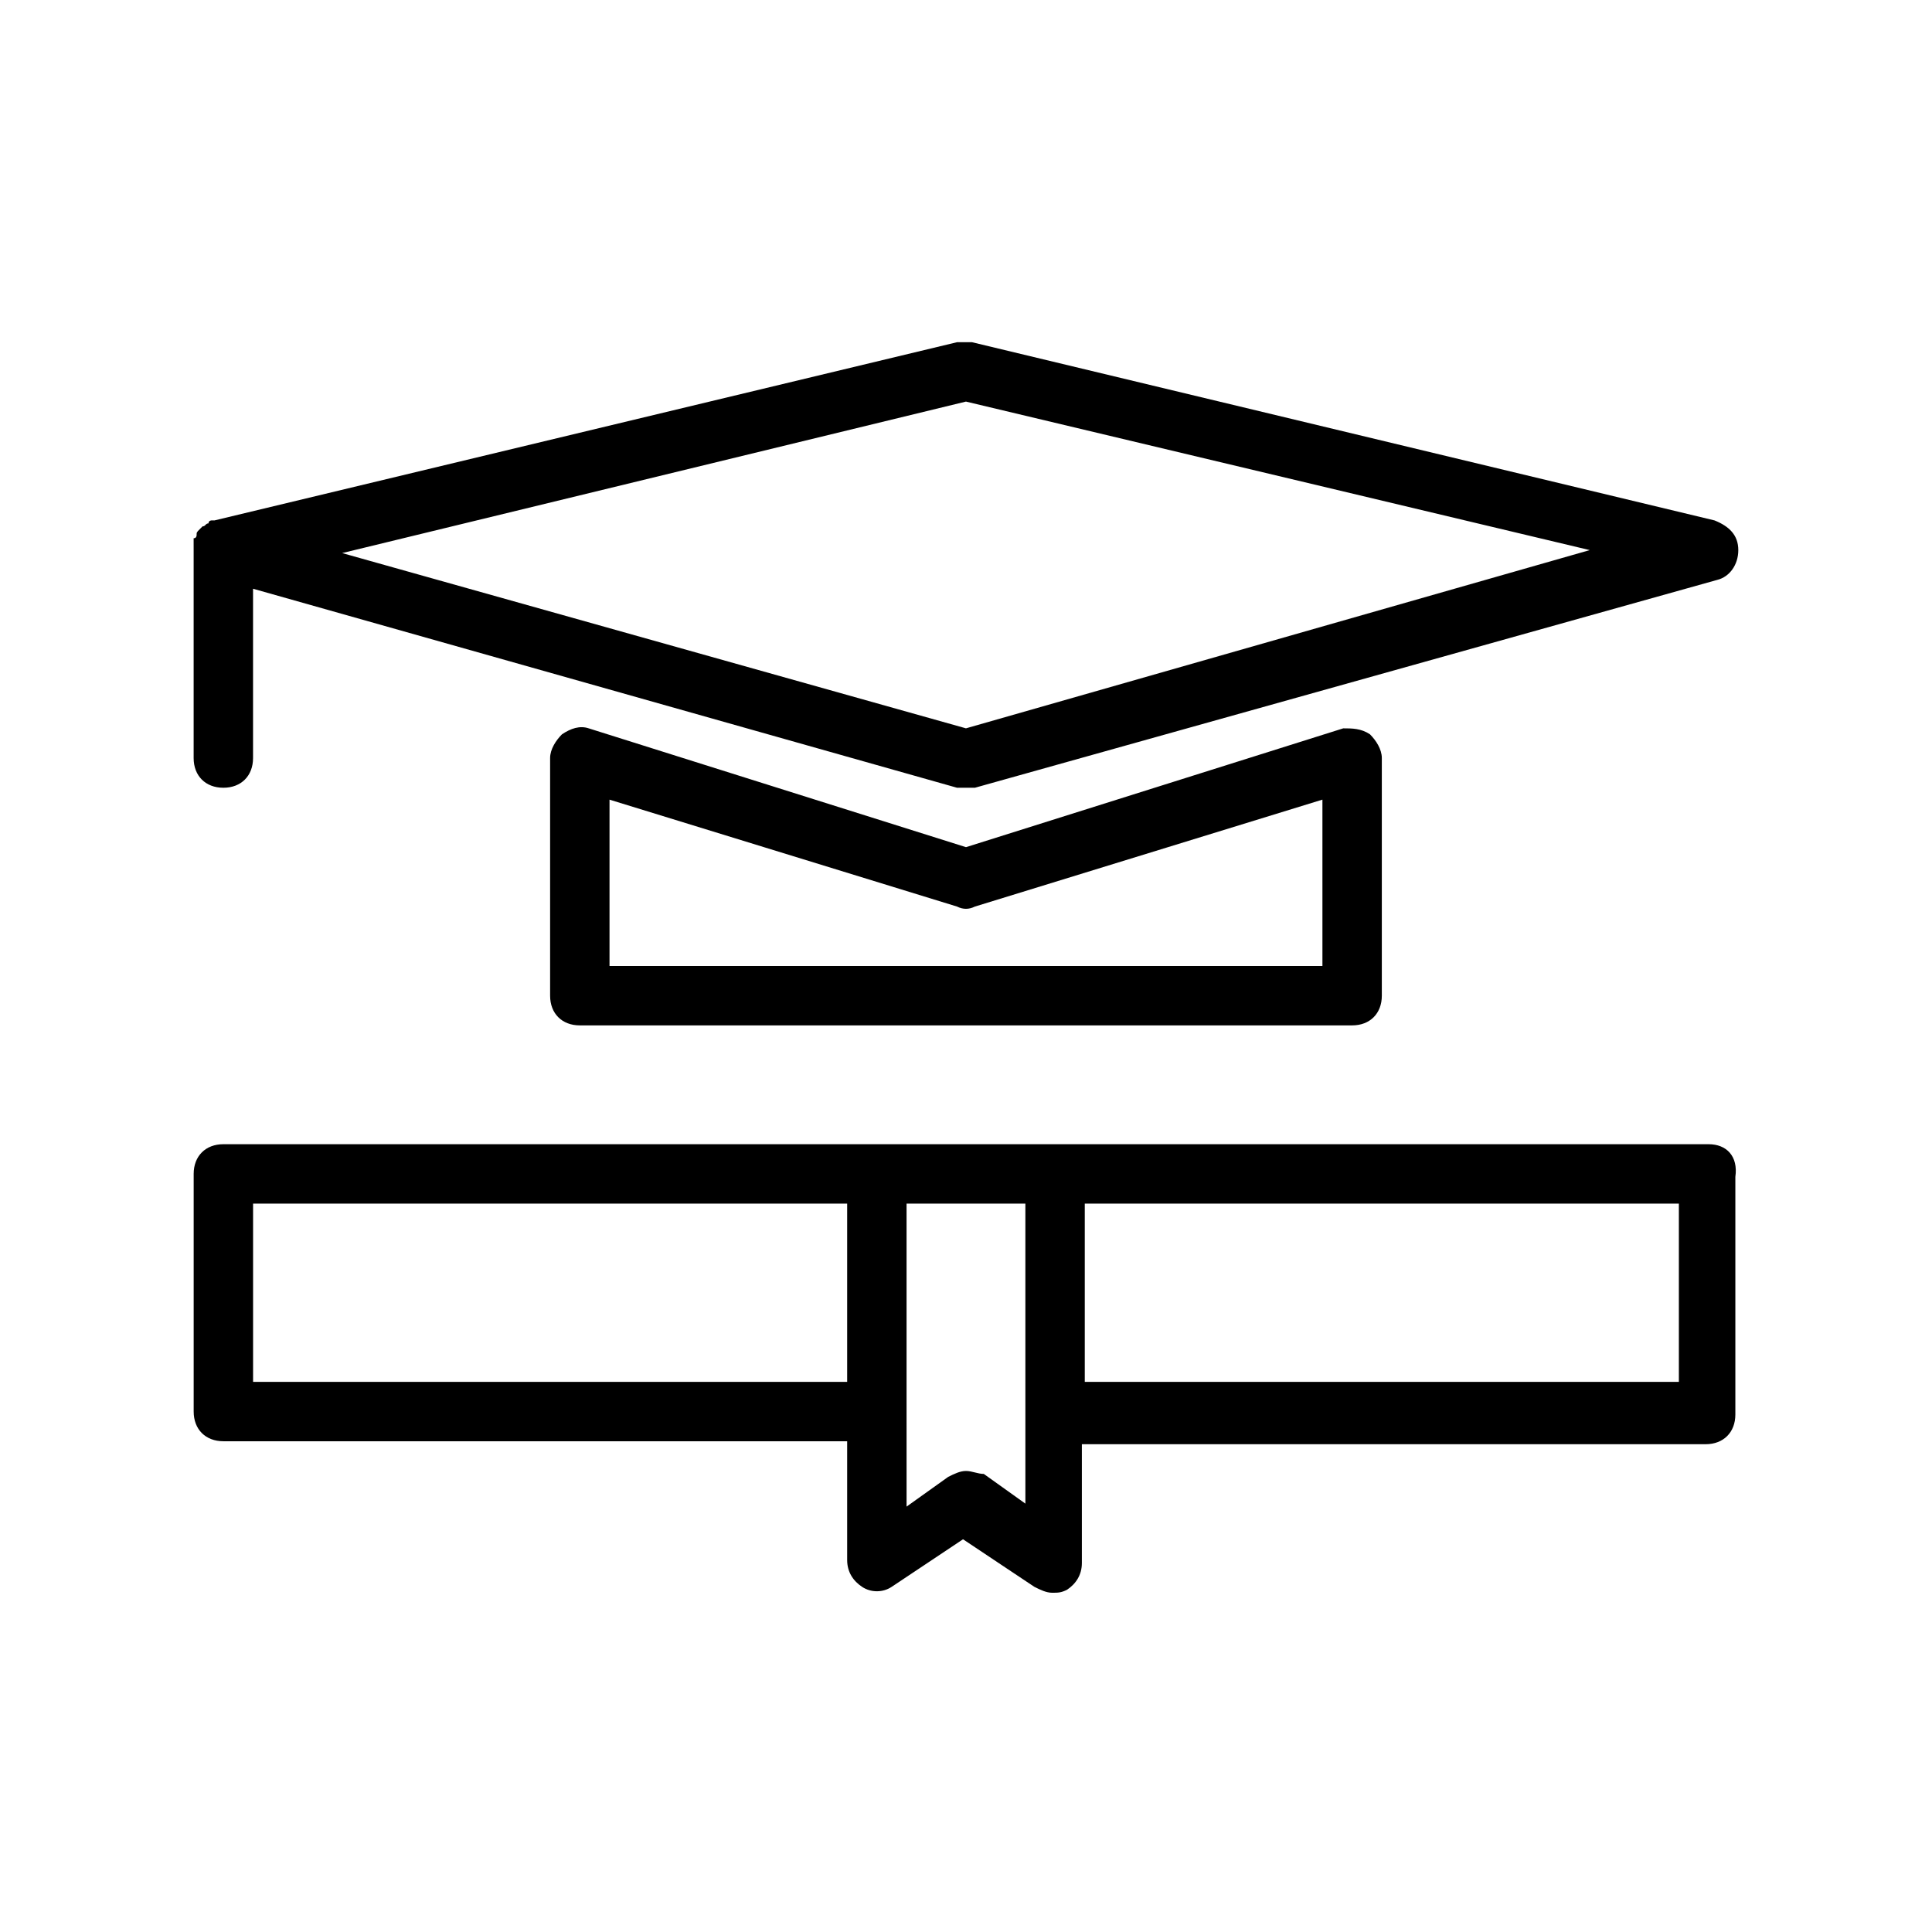 <?xml version="1.0" encoding="UTF-8"?>
<!-- Uploaded to: SVG Repo, www.svgrepo.com, Generator: SVG Repo Mixer Tools -->
<svg fill="#000000" width="800px" height="800px" version="1.1" viewBox="144 144 512 512" xmlns="http://www.w3.org/2000/svg">
 <path d="m499.97 337.02-99.973 31.488-99.977-31.488c-2.363-0.789-4.723 0-7.086 1.574-1.574 1.574-3.148 3.934-3.148 6.297v62.977c0 4.723 3.148 7.871 7.871 7.871h204.67c4.723 0 7.871-3.148 7.871-7.871v-62.977c0-2.363-1.574-4.723-3.148-6.297-2.359-1.574-4.719-1.574-7.082-1.574zm-5.512 62.977h-188.93v-44.082l92.102 28.336c1.574 0.789 3.148 0.789 4.723 0l92.102-28.34zm102.34 47.23h-393.6c-4.723 0-7.871 3.148-7.871 7.871v62.977c0 4.723 3.148 7.871 7.871 7.871h165.31v31.488c0 3.148 1.574 5.512 3.938 7.086 2.363 1.574 5.512 1.574 7.871 0l18.895-12.594 18.895 12.594c1.574 0.789 3.148 1.574 4.723 1.574s2.363 0 3.938-0.789c2.363-1.574 3.938-3.938 3.938-7.086v-31.488h165.31c4.723 0 7.871-3.148 7.871-7.871v-62.977c0.781-5.508-2.367-8.656-7.09-8.656zm-385.73 62.977v-47.23h157.44v47.23zm204.67 32.273-11.02-7.871c-1.574 0-3.148-0.785-4.723-0.785s-3.148 0.789-4.723 1.574l-11.02 7.871-0.004-25.191v-55.105h31.488zm173.18-32.273h-157.44v-47.23h157.44zm-385.73-157.44c4.723 0 7.871-3.148 7.871-7.871v-44.871l186.57 52.742h2.363 2.363l196.8-55.105c3.148-0.789 5.512-3.938 5.512-7.871 0-3.938-2.363-6.297-6.297-7.871l-196.8-47.23h-3.938l-196.8 47.23h-0.789s-0.789 0-0.789 0.789c-0.789 0-0.789 0.789-1.574 0.789l-0.789 0.789c-0.789 0.789-0.789 0.789-0.789 1.574 0 0 0 0.789-0.789 0.789 0.004 0.781 0.004 2.356 0.004 3.141v55.105c0 4.723 3.152 7.871 7.875 7.871zm196.8-102.34 165.31 39.359-165.31 47.234-165.31-46.445z"/>
</svg>